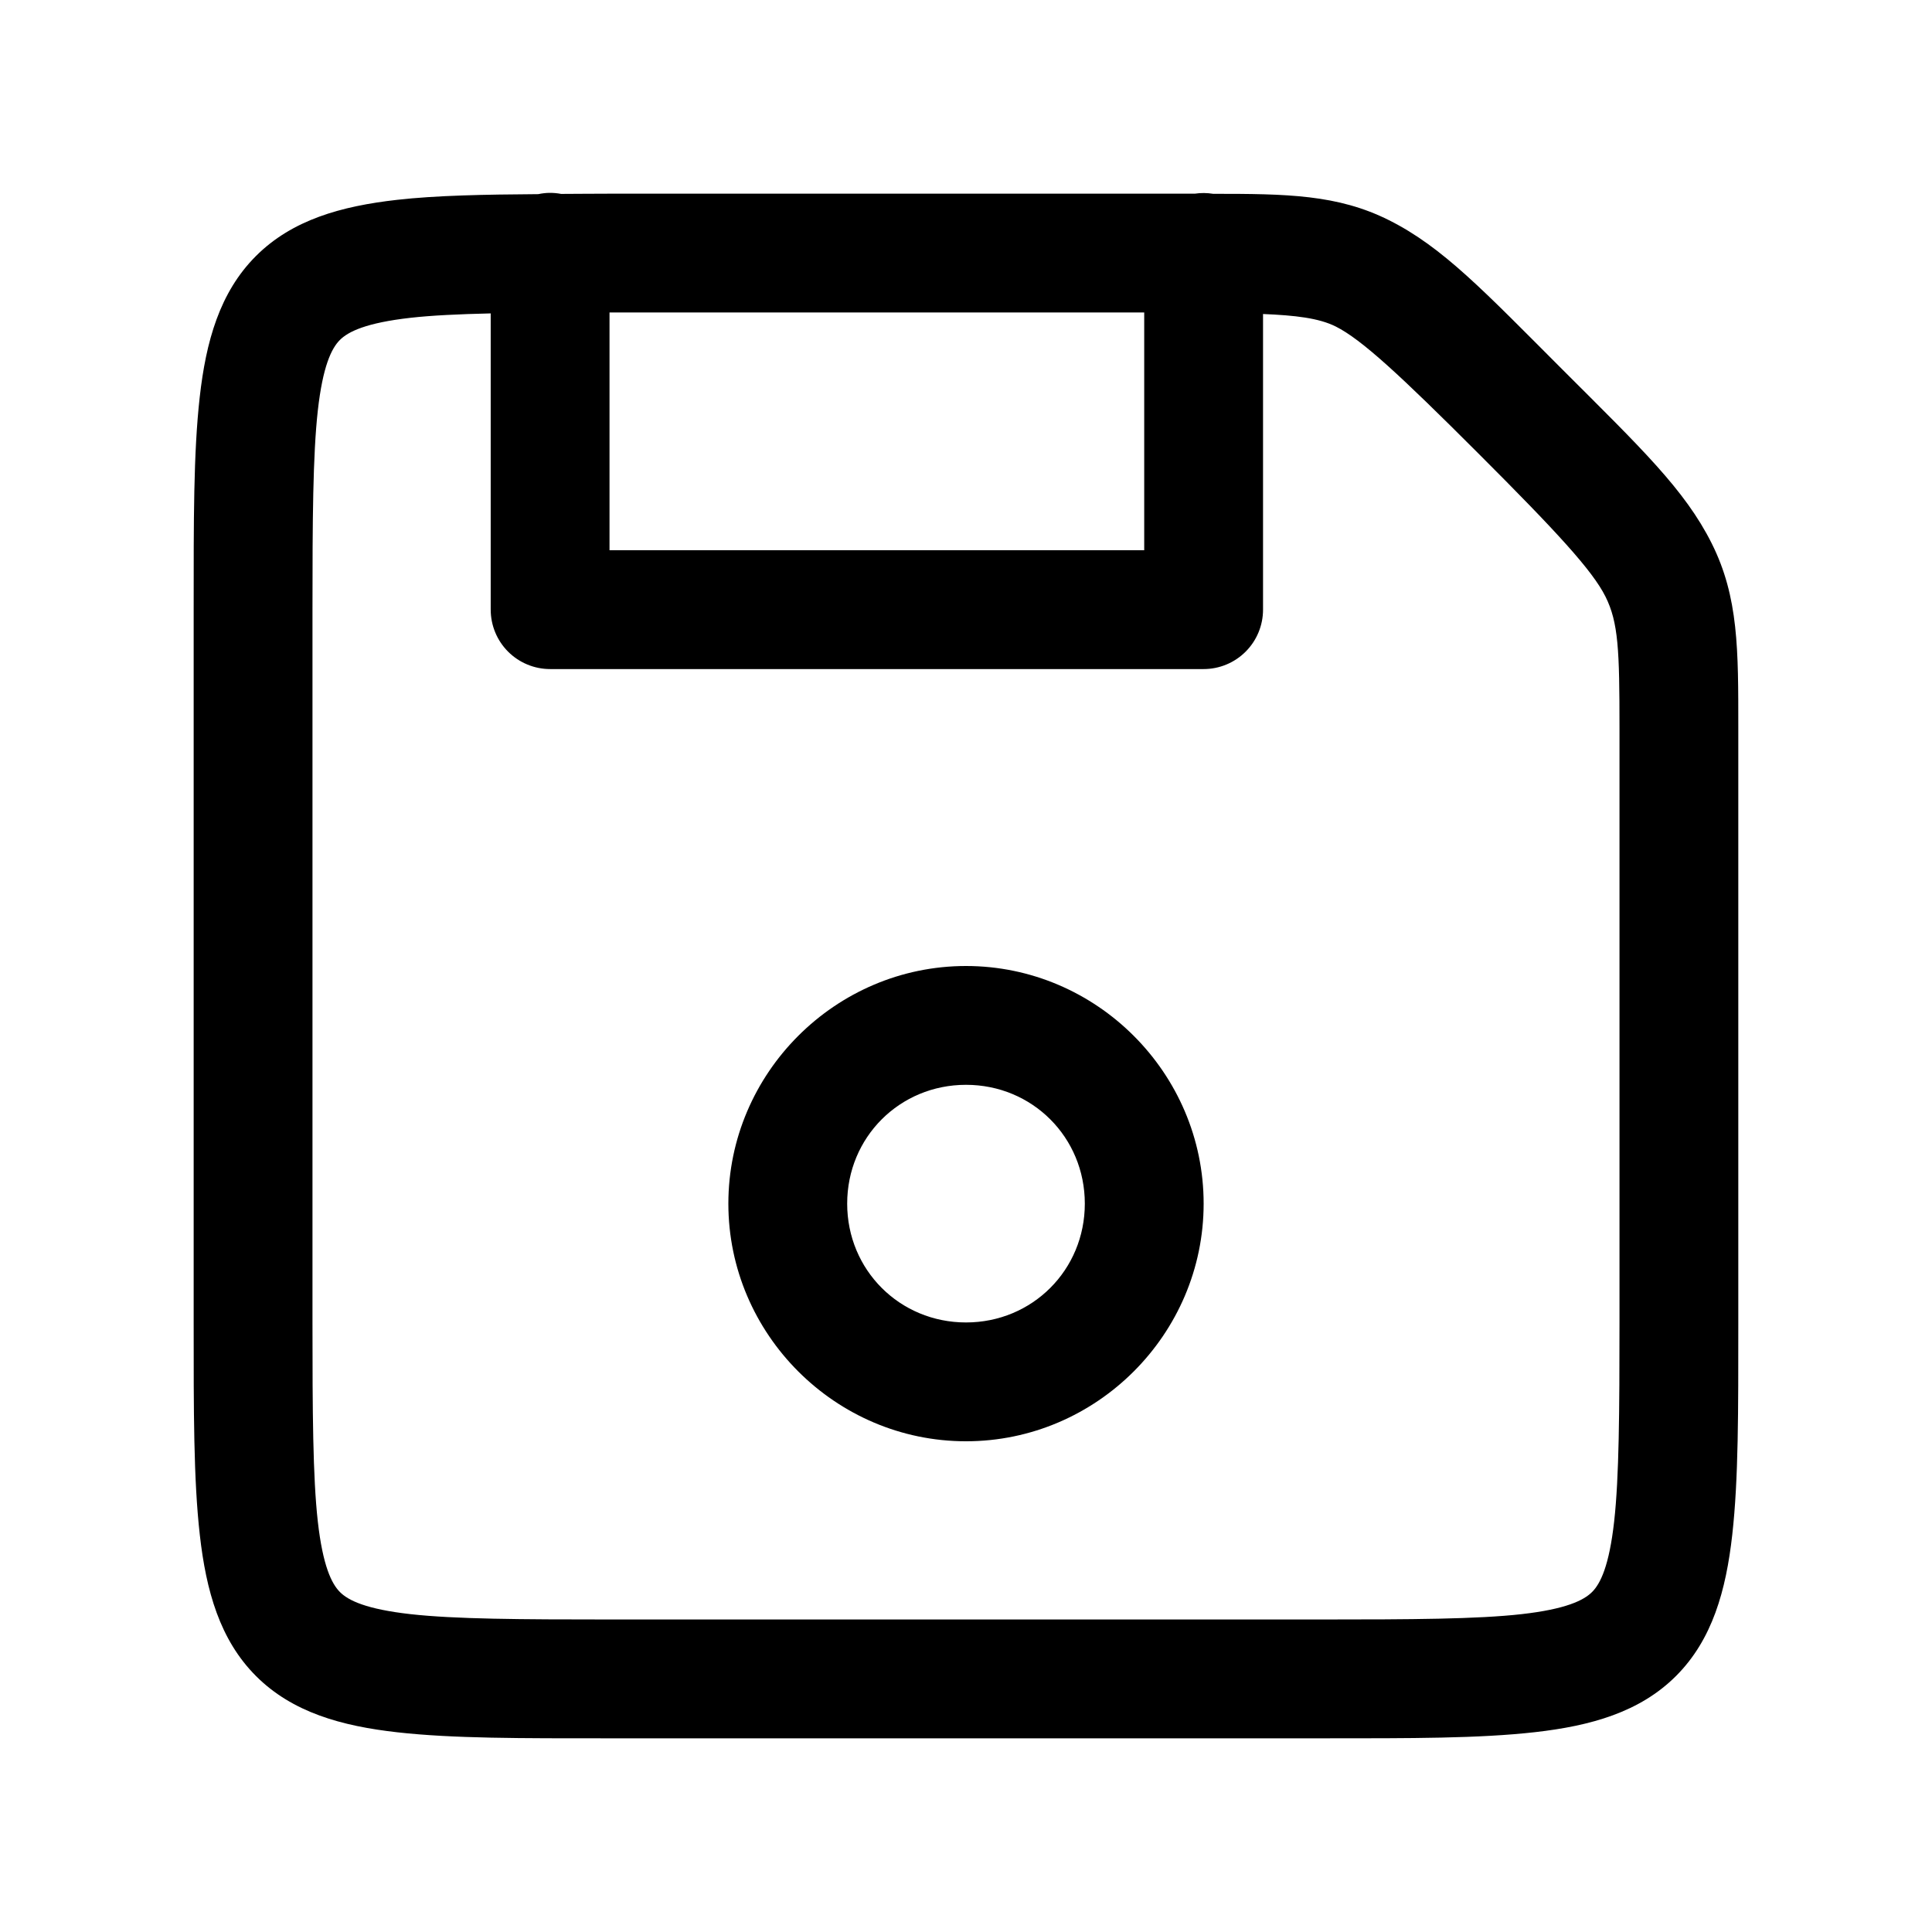 <?xml version="1.0" encoding="UTF-8"?>
<!-- Uploaded to: ICON Repo, www.iconrepo.com, Generator: ICON Repo Mixer Tools -->
<svg fill="#000000" width="800px" height="800px" version="1.1" viewBox="144 144 512 512" xmlns="http://www.w3.org/2000/svg">
 <g>
  <path d="m289.54 195.11c-0.969 0.023-1.938 0.137-2.891 0.34-14.277 0.094-27.062 0.336-37.422 1.508-14.812 1.672-27.816 5.297-37.422 14.914-9.605 9.617-13.223 22.621-14.883 37.422-1.66 14.801-1.598 32.691-1.598 56.242v188.93c0 23.582-0.043 41.492 1.629 56.305s5.297 27.816 14.914 37.422c9.617 9.605 22.621 13.223 37.422 14.883 14.801 1.66 32.691 1.598 56.242 1.598h188.93c23.582 0 41.492 0.039 56.305-1.629 14.812-1.672 27.816-5.297 37.422-14.914 9.605-9.617 13.223-22.621 14.883-37.422 1.66-14.801 1.598-32.691 1.598-56.242v-157.44c0-20.859 0.098-34.738-7.043-49.016-7.137-14.266-18.742-25.27-39.543-46.062-20.809-20.816-31.684-32.418-45.941-39.574-13.648-6.852-27.141-7.008-46.68-7.012l0.004-0.004c-1.598-0.258-3.227-0.27-4.828-0.031h-155.11c-4.812 0-8.461 0.051-12.824 0.062h0.004c-1.047-0.199-2.106-0.293-3.168-0.277zm15.988 31.703h141.7v63.008h-141.7zm-31.488 0.246v78.504l0.004 0.004c0 4.172 1.66 8.18 4.609 11.129 2.953 2.953 6.957 4.613 11.133 4.613h173.19c4.172 0 8.18-1.66 11.129-4.613 2.953-2.949 4.613-6.957 4.613-11.129v-78.352c8.551 0.355 14.805 1.074 19.281 3.32 6.84 3.434 16.988 12.828 37.793 33.641h-0.004c0.012 0.008 0.023 0.02 0.031 0.027 20.797 20.789 30.191 30.992 33.641 37.883 3.445 6.894 3.723 14.164 3.723 34.934v157.44c0 23.539-0.098 40.996-1.414 52.734-1.316 11.738-3.617 16.469-5.844 18.695-2.223 2.227-6.953 4.547-18.695 5.875-11.742 1.324-29.203 1.414-52.77 1.414h-188.93c-23.539 0-40.996-0.098-52.734-1.414s-16.469-3.617-18.695-5.844c-2.227-2.223-4.547-6.953-5.875-18.695-1.324-11.742-1.414-29.203-1.414-52.77v-188.93c0-23.539 0.098-40.996 1.414-52.734 1.316-11.738 3.617-16.469 5.844-18.695 2.223-2.227 6.957-4.547 18.695-5.875 5.691-0.641 12.859-0.977 21.281-1.168z"/>
  <path d="m400 400c-34.594 0-62.977 28.383-62.977 62.977s28.383 62.977 62.977 62.977 62.977-28.383 62.977-62.977-28.383-62.977-62.977-62.977zm0 31.488c17.578 0 31.488 13.91 31.488 31.488 0 17.578-13.91 31.488-31.488 31.488s-31.488-13.91-31.488-31.488c0-17.578 13.91-31.488 31.488-31.488z"/>
 </g>
</svg>